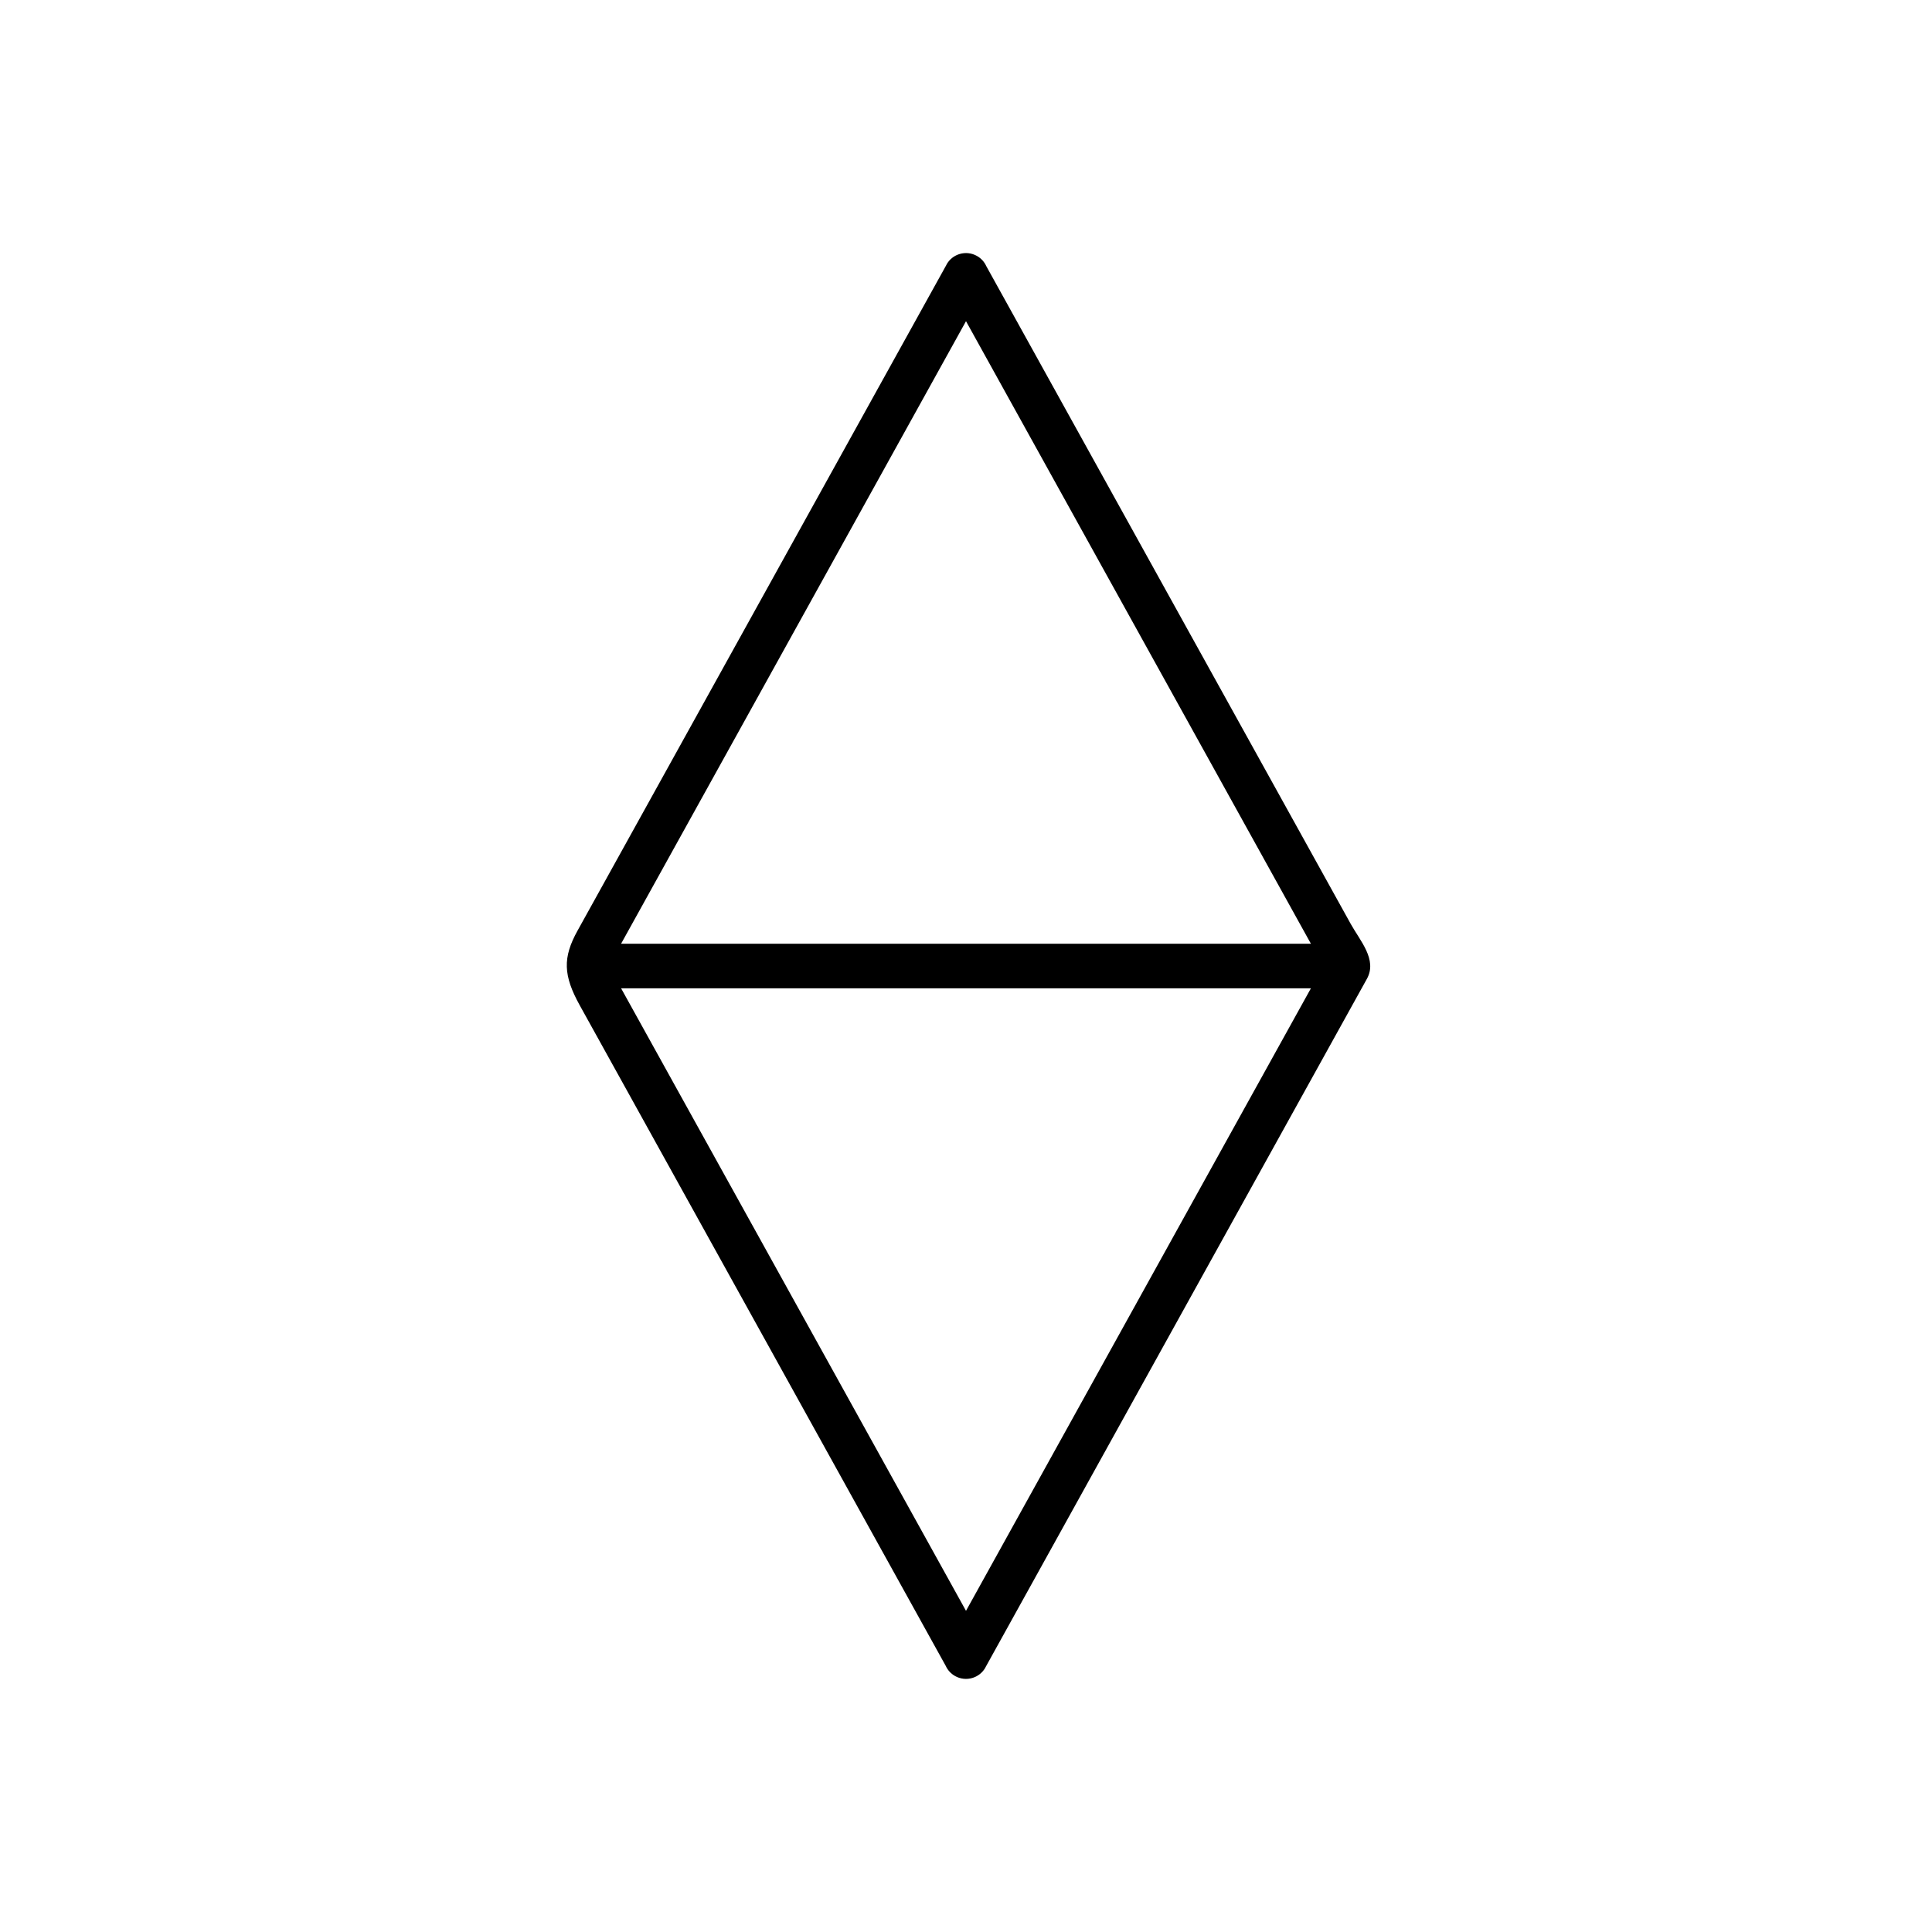 <?xml version="1.0" encoding="UTF-8"?>
<!-- Uploaded to: SVG Repo, www.svgrepo.com, Generator: SVG Repo Mixer Tools -->
<svg fill="#000000" width="800px" height="800px" version="1.1" viewBox="144 144 512 512" xmlns="http://www.w3.org/2000/svg">
 <path d="m297.05 390.64 97.801-176.52-0.016-0.008c1.578-2.852 5.172-3.883 8.027-2.305 1.156 0.641 2.016 1.613 2.519 2.731l96.57 174.3c2.492 4.496 7.113 9.488 4.289 14.574l-101.09 182.46 0.016 0.008c-1.578 2.852-5.172 3.883-8.027 2.305-1.156-0.641-2.016-1.613-2.519-2.731l-96.973-175.02c-4.398-7.938-4.551-12.656-0.598-19.793zm102.95-161.52-91.406 164.98h182.81zm0 341.77 91.406-164.98h-182.81z"/>
</svg>